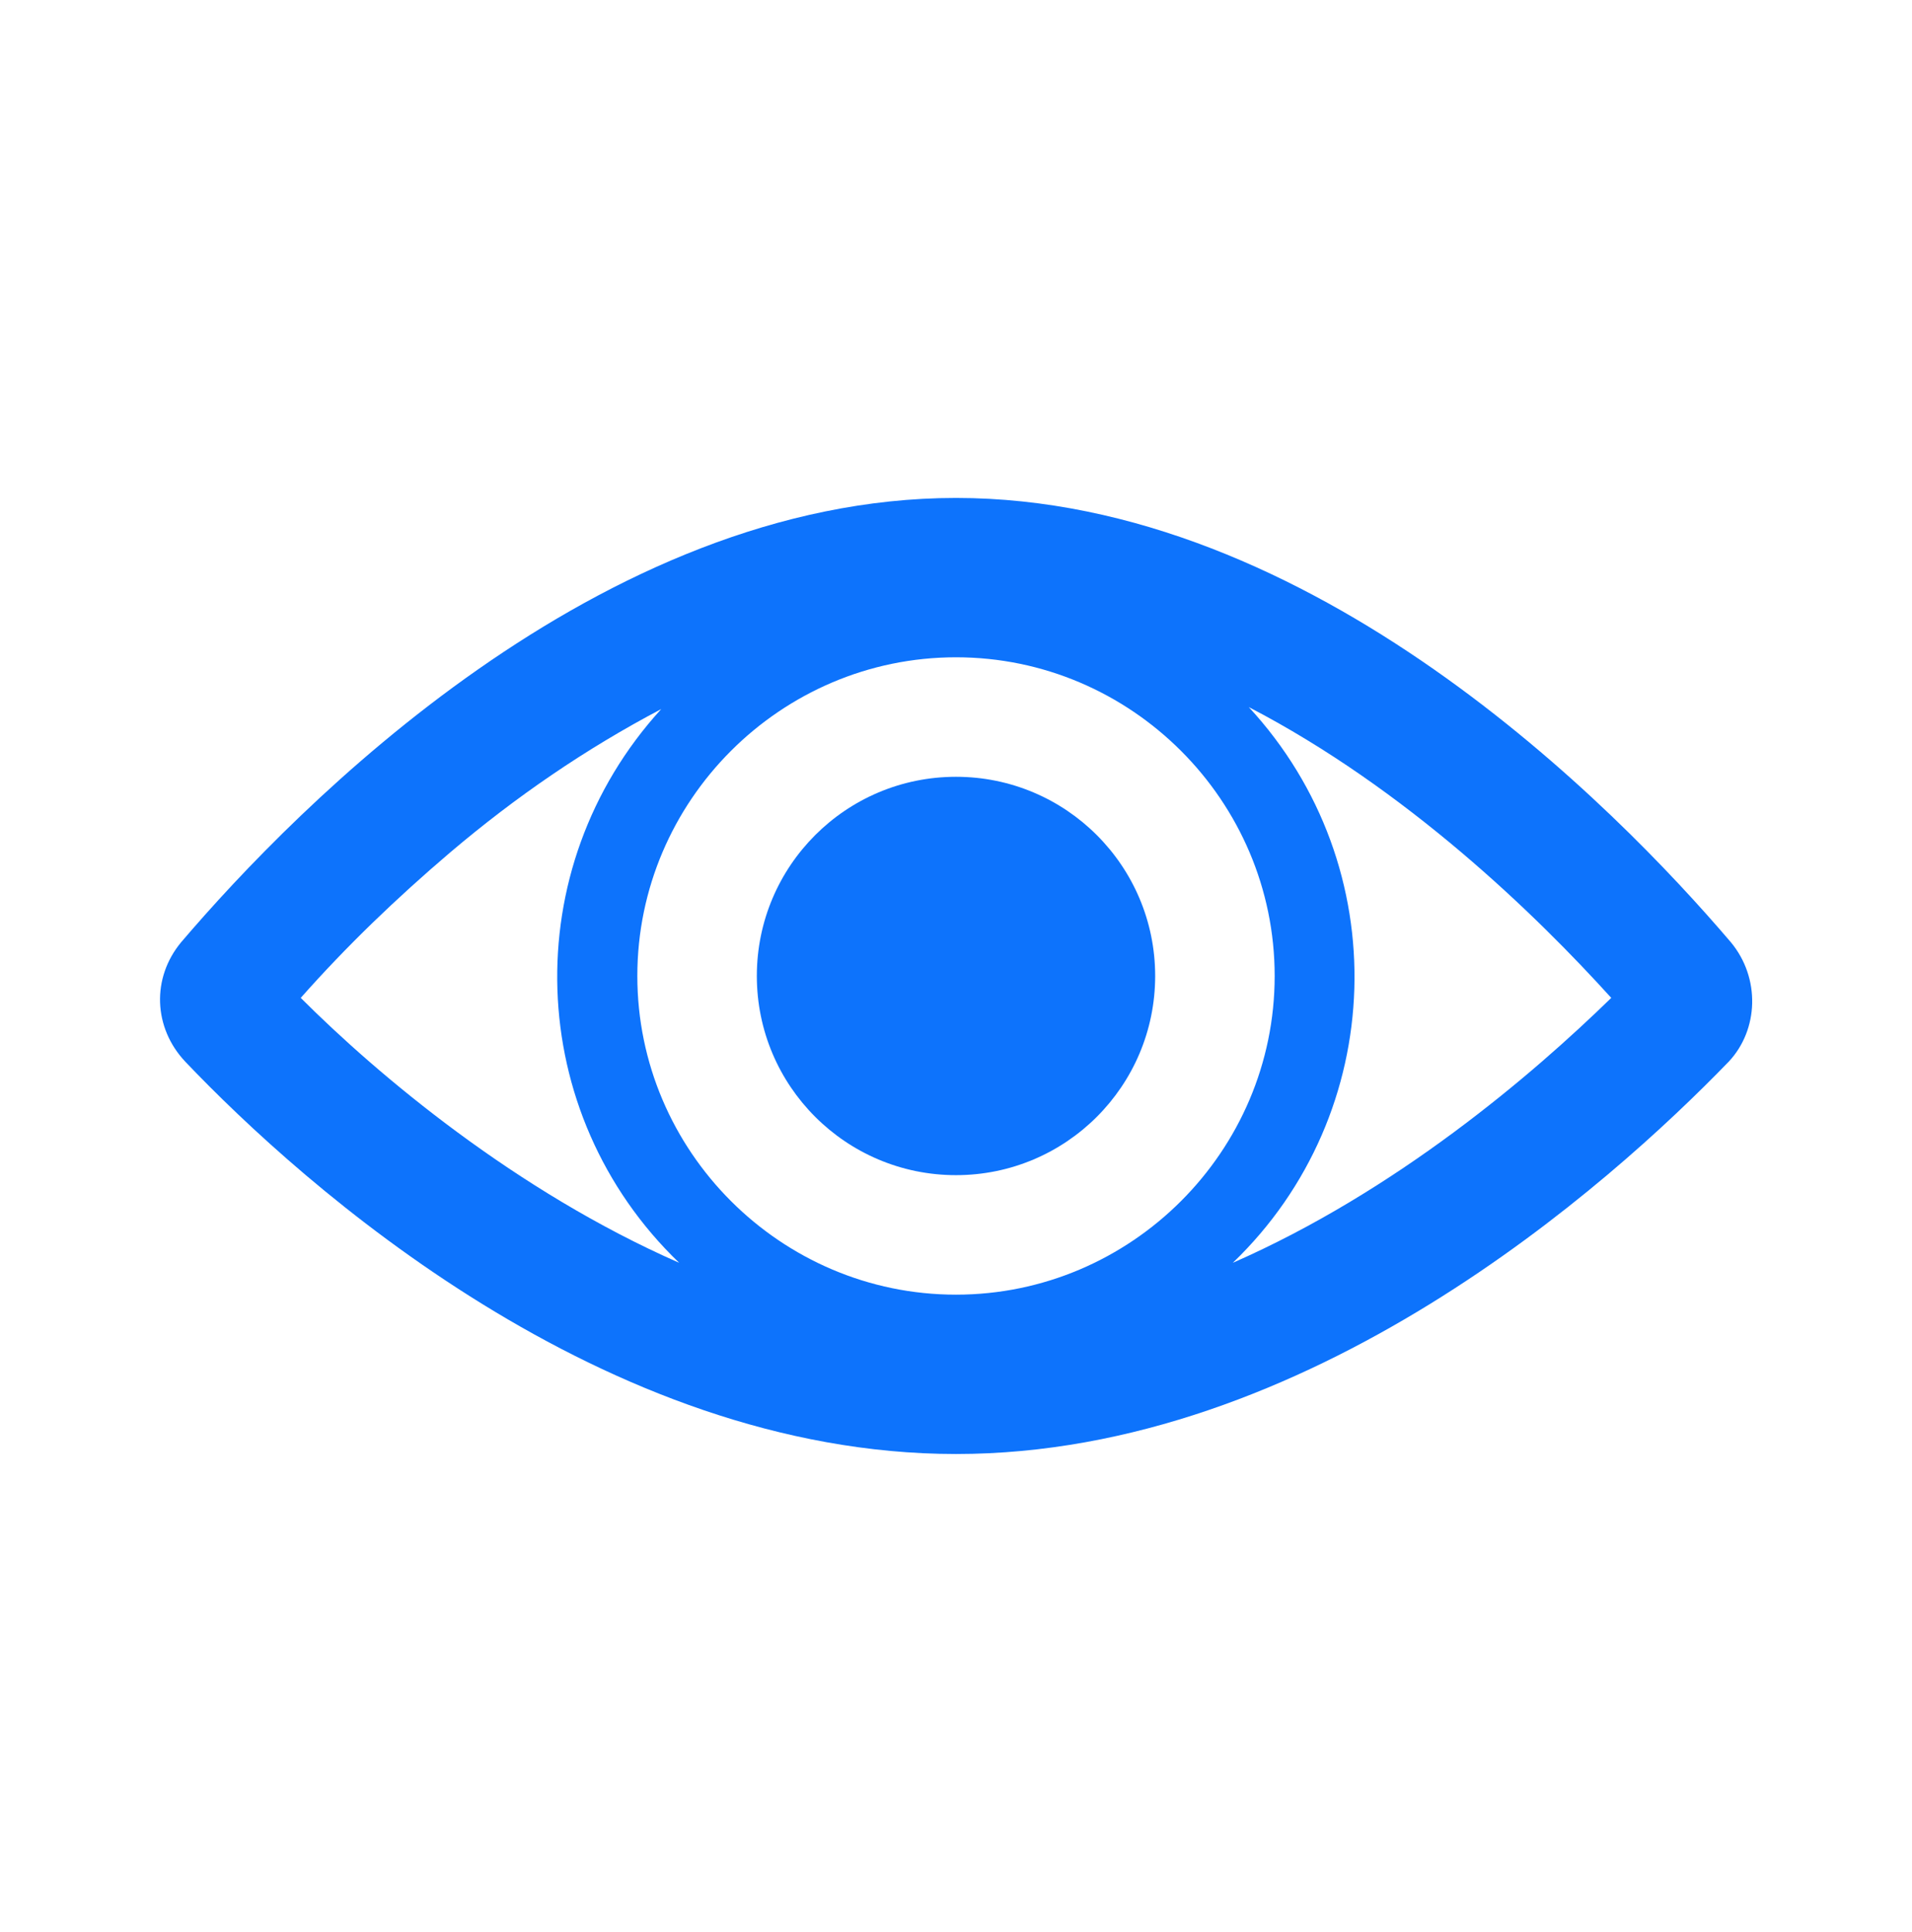 <svg xmlns="http://www.w3.org/2000/svg" xmlns:xlink="http://www.w3.org/1999/xlink" width="96" height="97" xml:space="preserve" overflow="hidden"><g transform="translate(-592 -196)"><g><g><g><g><path d="M653.9 259.4C661.7 251.9 662.1 239.5 654.7 231.5 662.6 235.6 669.1 241.9 672.9 246.1 668.9 250 662.1 255.8 653.9 259.4ZM614.6 238.8C617.9 236 621.4 233.6 625.2 231.6 617.9 239.6 618.3 251.9 626.1 259.4 617.9 255.8 611 250 607.1 246.1 609.4 243.5 611.9 241.1 614.6 238.8ZM640 261C631.2 261 624 253.8 624 245 624 236.2 631.2 229 640 229 648.8 229 656 236.2 656 245 656 253.8 648.8 261 640 261ZM678.9 243.3C673.1 236.5 657.9 221 640 221 622.1 221 606.9 236.5 601.1 243.3 599.6 245.1 599.7 247.6 601.3 249.3 607.2 255.5 622.3 269 640 269 657.7 269 672.8 255.5 678.8 249.3 680.3 247.7 680.4 245.1 678.9 243.3Z" fill="#0D73FC" fill-rule="nonzero" fill-opacity="1"></path><path d="M650 245C650 250.523 645.523 255 640 255 634.477 255 630 250.523 630 245 630 239.477 634.477 235 640 235 645.523 235 650 239.477 650 245Z" fill="#0D73FC" fill-rule="nonzero" fill-opacity="1"></path></g></g></g></g></g></svg>